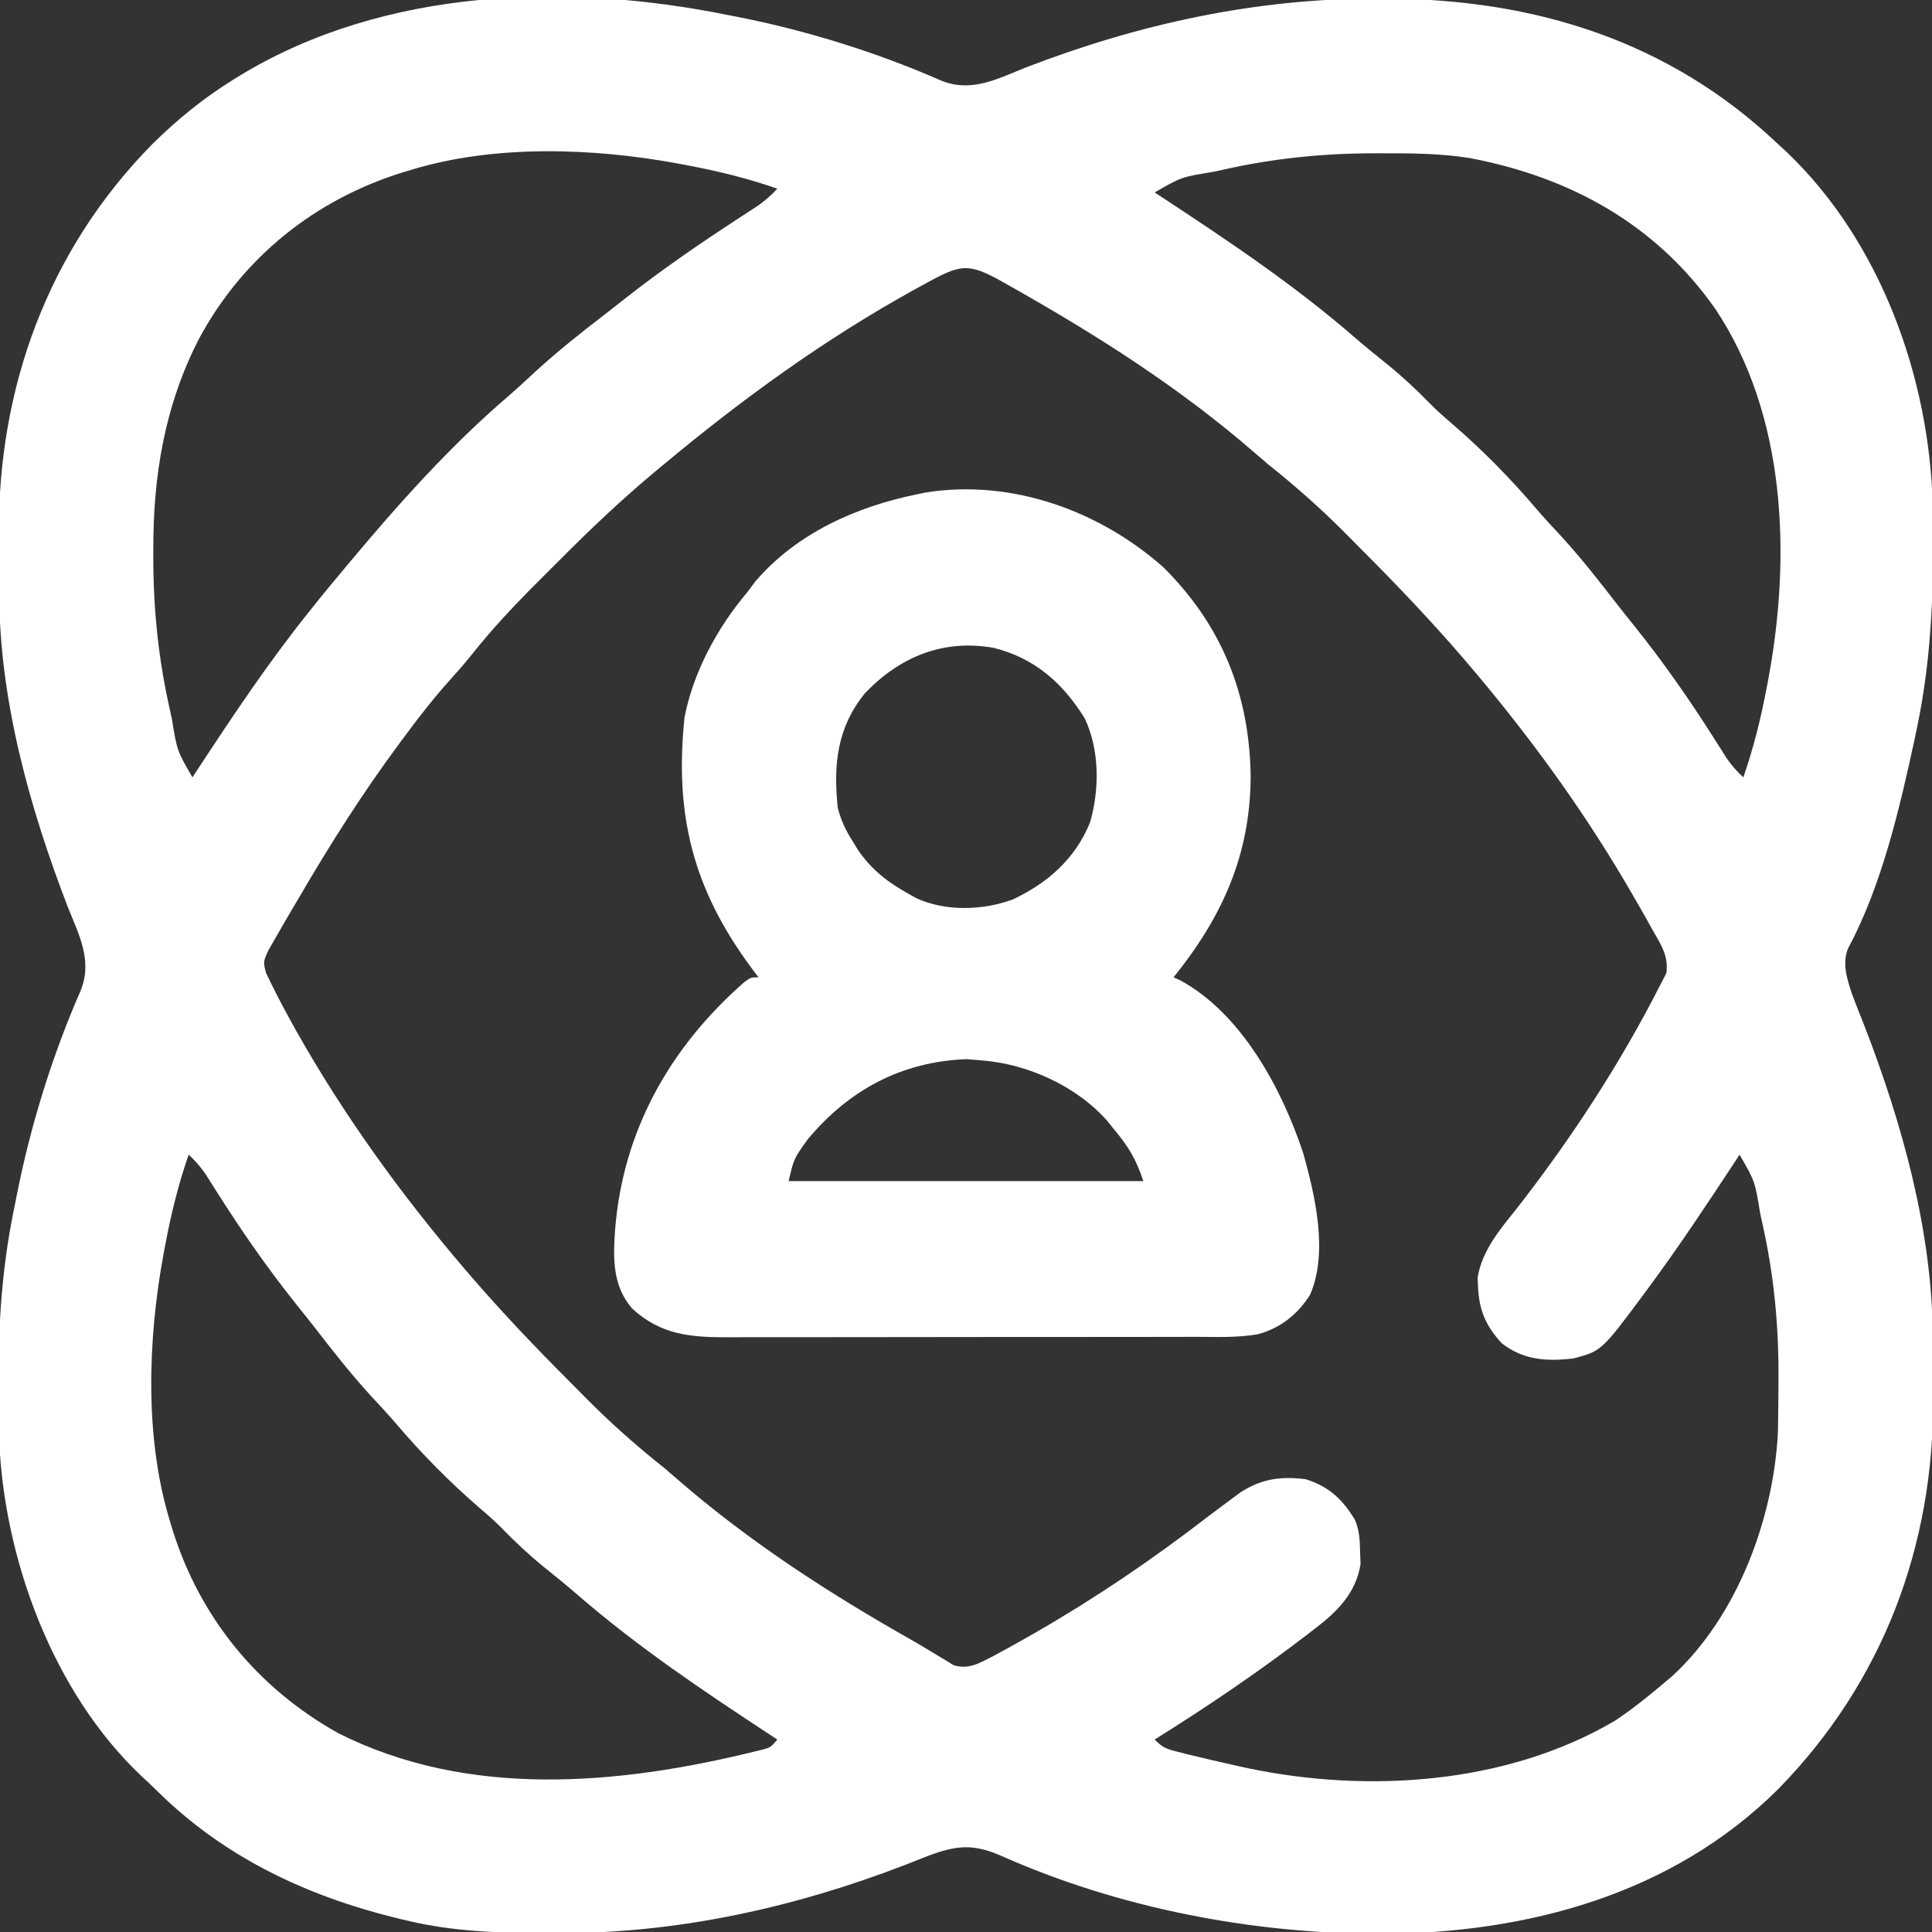 <svg xmlns="http://www.w3.org/2000/svg" width="512" height="512" viewBox="0 0 512 512" fill="none"><rect x="0" y="0" width="512" height="512" fill="#333333" stroke="none"/><g clip-path="url(#clip0_117_85)"><path d="M193 4C193.886 4.171 194.772 4.343 195.685 4.519C213.835 8.1 232.516 13.925 249.457 21.371C257.518 24.607 264.268 20.901 271.875 17.875C301.802 6.34 332.896 -0.46 365 -0.375C365.853 -0.374 366.706 -0.372 367.584 -0.371C406.682 -0.221 442.258 10.806 471 38C471.824 38.759 472.648 39.519 473.496 40.301C498.367 64.008 511.326 100.064 512.194 133.981C512.587 153.965 512.122 173.36 508 193C507.764 194.125 507.528 195.25 507.285 196.409C503.391 214.33 498.629 234.806 489.859 251.123C488.042 255.094 489.515 259.53 490.821 263.492C491.885 266.323 492.999 269.13 494.125 271.938C504.128 297.838 512.053 326.229 512.203 354.18C512.209 355.032 512.215 355.884 512.22 356.762C512.23 358.559 512.236 360.356 512.24 362.152C512.25 364.834 512.281 367.514 512.313 370.195C512.555 409.698 499.005 445.709 471.313 474.063C443.117 502.129 404.572 512.377 365.688 512.5C331.643 512.41 296.627 505.702 265.38 491.838C257.939 488.569 253.541 488.999 245.945 491.82C244.004 492.585 242.064 493.354 240.125 494.125C210.28 505.629 179.269 512.462 147.25 512.313C146.416 512.31 145.581 512.308 144.721 512.306C132.278 512.255 120.154 511.915 108 509C106.737 508.702 106.737 508.702 105.449 508.398C81.138 502.466 59.245 492.126 41.401 474.381C40.141 473.139 38.846 471.932 37.547 470.731C14.106 448.642 1.045 413.228 -0.223 381.451C-0.365 376.384 -0.386 371.319 -0.375 366.25C-0.375 365.349 -0.374 364.448 -0.374 363.52C-0.339 348.332 0.834 333.891 4 319C4.171 318.133 4.343 317.265 4.519 316.371C8.13 298.193 13.911 279.517 21.371 262.543C24.607 254.482 20.901 247.733 17.875 240.125C7.902 214.188 -0.053 185.797 -0.203 157.82C-0.209 156.968 -0.214 156.116 -0.22 155.238C-0.23 153.441 -0.236 151.645 -0.24 149.848C-0.25 147.166 -0.281 144.486 -0.312 141.805C-0.552 102.808 12.692 66.34 40.25 38.313C46.958 31.674 53.97 25.957 62 21C62.62 20.617 63.24 20.233 63.879 19.838C102.1 -3.21 150.242 -4.679 193 4ZM109 45C108.3 45.209 107.6 45.418 106.878 45.633C83.529 52.865 64.454 68.089 52.787 89.678C43.657 107.374 40.577 125.986 40.625 145.75C40.625 146.515 40.625 147.281 40.625 148.069C40.655 161.692 41.996 174.688 45 188C45.181 188.832 45.363 189.664 45.55 190.521C46.917 198.947 46.917 198.947 51 206C51.477 205.271 51.955 204.542 52.446 203.791C61.835 189.485 71.276 175.355 82 162C82.784 161.017 83.568 160.033 84.375 159.02C86.555 156.322 88.769 153.656 91 151C91.425 150.49 91.851 149.98 92.289 149.454C105.391 133.764 119.332 118.123 134.895 104.828C137.357 102.69 139.735 100.469 142.125 98.25C147.885 93.005 153.926 88.205 160.104 83.464C162.023 81.982 163.926 80.481 165.828 78.977C175.254 71.578 185.032 64.842 195.066 58.292C196.545 57.324 196.545 57.324 198.055 56.336C199.377 55.478 199.377 55.478 200.726 54.603C202.721 53.197 204.351 51.789 206 50C198.158 47.265 190.337 45.351 182.188 43.813C181.305 43.646 180.422 43.479 179.513 43.308C157.038 39.189 131.054 38.279 109 45ZM324 45C323.168 45.182 322.336 45.363 321.479 45.55C313.053 46.917 313.053 46.917 306 51C306.628 51.411 307.255 51.823 307.902 52.247C325.57 63.856 343.091 75.588 359.074 89.477C361.938 91.947 364.862 94.322 367.813 96.688C371.836 99.959 375.516 103.403 379.125 107.121C380.912 108.912 382.758 110.552 384.688 112.188C392.767 119.149 400.382 126.868 407.277 135C409.374 137.434 411.564 139.771 413.75 142.125C418.98 147.867 423.749 153.9 428.484 160.052C430.063 162.081 431.669 164.085 433.281 166.086C440.831 175.522 447.636 185.268 454.114 195.473C454.71 196.408 455.305 197.344 455.918 198.309C456.442 199.142 456.965 199.975 457.505 200.834C458.864 202.802 460.248 204.382 462 206C464.728 198.18 466.646 190.376 468.188 182.25C468.354 181.376 468.521 180.502 468.692 179.601C474.649 147.222 473.357 110.069 454.612 81.916C438.835 59.413 416.14 46.962 389.531 41.891C381.79 40.661 374.066 40.606 366.25 40.625C365.485 40.625 364.719 40.625 363.931 40.625C350.308 40.655 337.312 41.996 324 45ZM245.063 75.25C244.077 75.79 243.092 76.33 242.076 76.886C218.422 89.986 196.747 105.712 176 123C174.988 123.841 173.976 124.681 172.933 125.547C164.426 132.684 156.445 140.243 148.621 148.119C146.679 150.072 144.726 152.014 142.772 153.955C136.488 160.232 130.504 166.546 124.99 173.516C123.037 175.954 120.997 178.272 118.899 180.586C114.87 185.073 111.219 189.786 107.625 194.625C106.974 195.5 106.322 196.374 105.651 197.276C96.073 210.222 87.521 223.687 79.404 237.595C78.495 239.152 77.58 240.707 76.658 242.257C75.458 244.284 74.287 246.326 73.125 248.375C72.468 249.517 71.81 250.659 71.133 251.836C69.74 254.902 69.74 254.902 70.504 257.844C72.481 262.015 74.576 266.087 76.813 270.125C77.294 270.996 77.775 271.867 78.271 272.764C90.934 295.342 106.208 316.451 123 336.125C123.438 336.638 123.875 337.151 124.326 337.68C132.808 347.509 141.728 356.915 150.907 366.092C152.505 367.692 154.094 369.3 155.684 370.908C162.133 377.393 168.833 383.302 176 389C177.09 389.923 178.175 390.853 179.25 391.793C198.478 408.536 219.761 422.291 241.915 434.805C243.775 435.871 245.607 436.97 247.434 438.094C248.384 438.661 249.334 439.228 250.313 439.813C251.092 440.293 251.872 440.774 252.676 441.27C256.749 442.55 259.584 440.715 263.246 438.866C265.983 437.413 268.681 435.905 271.375 434.375C272.375 433.808 273.375 433.241 274.406 432.657C290.29 423.515 305.508 413.215 320 402C321.972 400.512 323.952 399.033 325.938 397.563C326.792 396.925 327.647 396.286 328.527 395.629C334.207 391.888 339.325 391.177 346 392C352.197 393.96 355.708 397.234 359.074 402.766C360.279 405.673 360.374 408.108 360.438 411.25C360.478 412.328 360.518 413.405 360.559 414.516C359.332 422.168 354.413 427.105 348.438 431.625C347.797 432.123 347.156 432.621 346.496 433.134C333.498 443.115 319.888 452.309 306 461C308.147 463.147 309.015 463.451 311.867 464.184C312.659 464.388 313.451 464.592 314.266 464.802C318.835 465.915 323.408 466.989 328 468C328.777 468.173 329.553 468.345 330.354 468.523C362.536 475.318 399.359 472.871 428 456C432.573 452.953 436.811 449.55 441 446C441.739 445.376 442.477 444.752 443.238 444.109C460.432 428.26 470.053 402.405 471.177 379.373C471.245 375.103 471.299 370.834 471.313 366.563C471.315 365.785 471.318 365.007 471.321 364.206C471.325 350.474 470.028 337.421 467 324C466.819 323.168 466.637 322.336 466.45 321.479C465.083 313.053 465.083 313.053 461 306C460.589 306.628 460.177 307.255 459.754 307.902C452.517 318.915 445.251 329.885 437.438 340.5C436.892 341.245 436.345 341.99 435.783 342.757C424.426 358.02 424.426 358.02 417 360C409.957 360.834 403.743 360.466 398 356C393.703 351.381 391.903 347.046 391.688 340.75C391.65 340.044 391.613 339.337 391.574 338.609C392.719 331.594 397.274 326.074 401.625 320.688C416.13 302.165 429.337 281.978 440 261C440.527 259.977 441.055 258.953 441.598 257.899C442.233 253.32 440.176 250.346 437.938 246.438C437.256 245.201 437.256 245.201 436.56 243.94C435.071 241.274 433.544 238.635 432 236C431.489 235.127 430.978 234.255 430.451 233.356C418.377 212.954 404.378 193.903 389 175.875C388.562 175.362 388.125 174.848 387.674 174.319C379.191 164.49 370.272 155.085 361.093 145.908C359.496 144.308 357.906 142.7 356.316 141.092C349.867 134.607 343.167 128.698 336 123C334.91 122.077 333.825 121.147 332.75 120.207C312.901 102.924 290.868 88.902 268 76C267.073 75.475 267.073 75.475 266.128 74.939C256.481 69.486 254.697 69.965 245.063 75.25ZM50 306C47.265 313.842 45.351 321.663 43.813 329.813C43.563 331.137 43.563 331.137 43.308 332.487C39.189 354.963 38.279 380.946 45 403C45.209 403.7 45.418 404.401 45.633 405.122C52.902 428.589 68.2 447.347 89.699 459.34C124.087 476.636 163.703 473.076 199.949 464.184C200.685 464.004 201.421 463.824 202.179 463.639C204.217 463.072 204.217 463.072 206 461C205.373 460.589 204.745 460.177 204.098 459.754C186.43 448.144 168.909 436.412 152.926 422.524C150.062 420.053 147.138 417.678 144.188 415.313C140.164 412.041 136.484 408.597 132.875 404.879C131.088 403.088 129.242 401.448 127.313 399.813C119.234 392.851 111.618 385.133 104.723 377C102.626 374.566 100.436 372.229 98.25 369.875C93.02 364.133 88.251 358.1 83.516 351.948C81.938 349.92 80.331 347.916 78.719 345.914C71.169 336.478 64.364 326.732 57.886 316.528C57.291 315.592 56.695 314.656 56.082 313.692C55.559 312.858 55.035 312.025 54.495 311.166C53.137 309.198 51.753 307.618 50 306Z" fill="white"></path><path d="M308.219 150.25C323.759 165.616 331.182 184.034 331.438 205.875C331.323 226.581 323.899 243.03 311 259C311.565 259.251 312.129 259.503 312.711 259.762C329.071 268.611 339.741 288.598 345.375 305.625C348.519 316.865 352.065 331.932 347.172 343.148C343.882 348.346 339.305 351.974 333.362 353.587C327.832 354.554 322.161 354.286 316.563 354.275C315.097 354.279 313.631 354.284 312.165 354.29C308.198 354.303 304.232 354.304 300.265 354.302C296.947 354.301 293.63 354.305 290.312 354.31C282.483 354.321 274.654 354.322 266.825 354.316C258.76 354.31 250.696 354.322 242.631 354.343C235.695 354.361 228.759 354.367 221.823 354.364C217.686 354.362 213.549 354.364 209.411 354.378C205.52 354.391 201.629 354.389 197.737 354.376C196.313 354.374 194.89 354.376 193.466 354.385C183.334 354.439 175.182 353.896 167.477 346.719C162.328 340.726 162.466 333.524 163 326C165.038 299.64 177.557 277.54 197.223 260.293C199 259 199 259 201 259C200.348 258.129 199.696 257.257 199.024 256.359C183.633 235.519 178.723 215.884 181.403 190.133C183.679 178.202 190.173 166.211 198 157C198.743 156.01 199.485 155.02 200.25 154C211.168 141.297 226.926 134.267 243 131C243.774 130.838 244.547 130.675 245.344 130.508C268.113 126.917 291.239 135.278 308.219 150.25ZM229.188 183.75C221.795 192.897 220.848 202.626 222 214C222.86 217.396 224.111 220.063 226 223C226.424 223.695 226.848 224.39 227.285 225.105C230.924 230.508 235.334 233.869 241 237C241.923 237.512 241.923 237.512 242.863 238.035C250.606 241.6 260.491 241.283 268.375 238.375C277.644 234.029 284.983 227.57 288.875 217.937C291.42 209.131 291.408 198.698 287.453 190.344C281.636 180.961 274.098 174.343 263.313 171.687C249.984 169.302 238.405 174.063 229.188 183.75ZM214 302C210.367 307.09 210.367 307.09 209 313C240.02 313 271.04 313 303 313C300.99 306.97 298.967 303.735 295 299C294.204 298.006 294.204 298.006 293.391 296.992C285.205 287.756 272.221 281.909 260 281C258.113 280.845 258.113 280.845 256.188 280.687C238.87 281.324 224.908 288.893 214 302Z" fill="white"></path></g><defs><clipPath id="clip0_117_85"><rect width="512" height="512" fill="white"></rect></clipPath></defs></svg>
